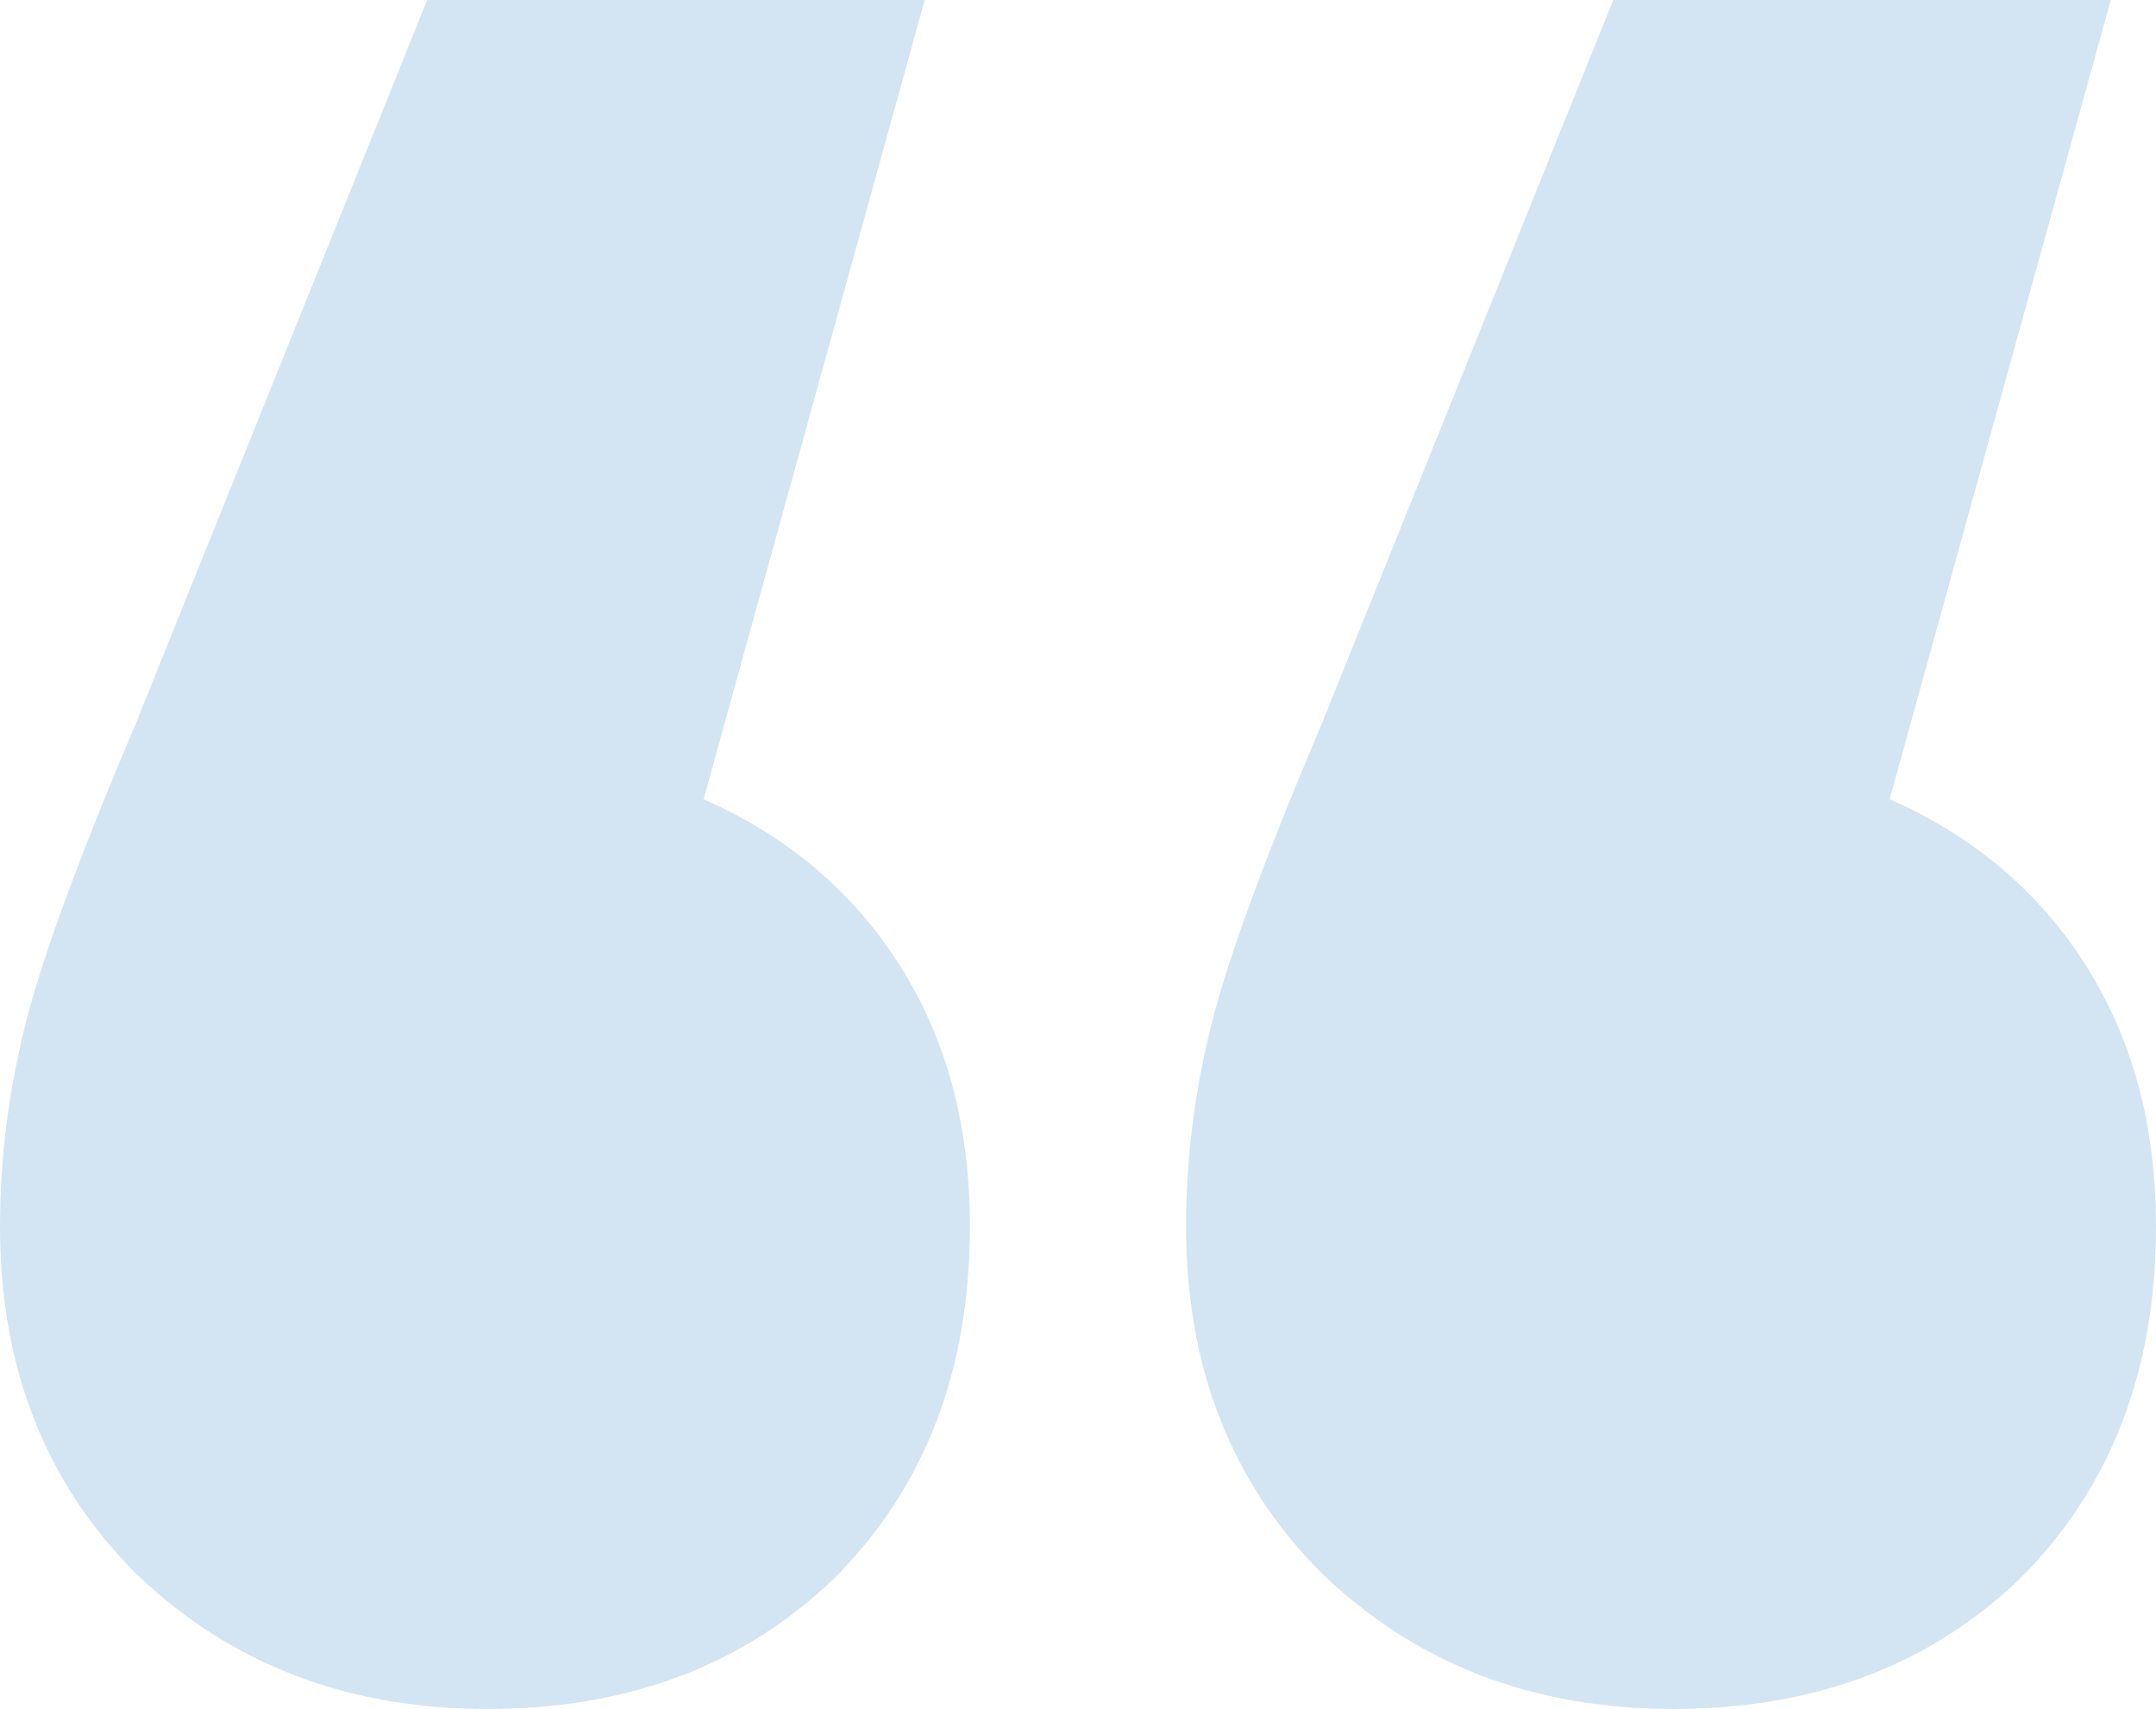 <svg width="111" height="88" viewBox="0 0 111 88" fill="none" xmlns="http://www.w3.org/2000/svg">
<path d="M36.224 41.153C40.536 43.051 43.9 45.898 46.315 49.694C48.73 53.49 49.937 57.977 49.937 63.153C49.937 70.573 47.608 76.612 42.951 81.271C38.294 85.757 32.343 88 25.098 88C17.853 88 11.816 85.671 6.986 81.012C2.329 76.353 0 70.4 0 63.153C0 59.702 0.431 56.251 1.294 52.8C2.156 49.349 4.054 44.173 6.986 37.271L21.993 0H47.608L36.224 41.153ZM97.287 41.153C101.599 43.051 104.963 45.898 107.378 49.694C109.793 53.49 111 57.977 111 63.153C111 70.573 108.671 76.612 104.014 81.271C99.357 85.757 93.406 88 86.161 88C78.916 88 72.879 85.671 68.049 81.012C63.392 76.353 61.063 70.4 61.063 63.153C61.063 59.702 61.494 56.251 62.357 52.8C63.219 49.349 65.117 44.173 68.049 37.271L83.056 0H108.671L97.287 41.153Z" fill="#2780BE" fill-opacity="0.2"/>
</svg>
